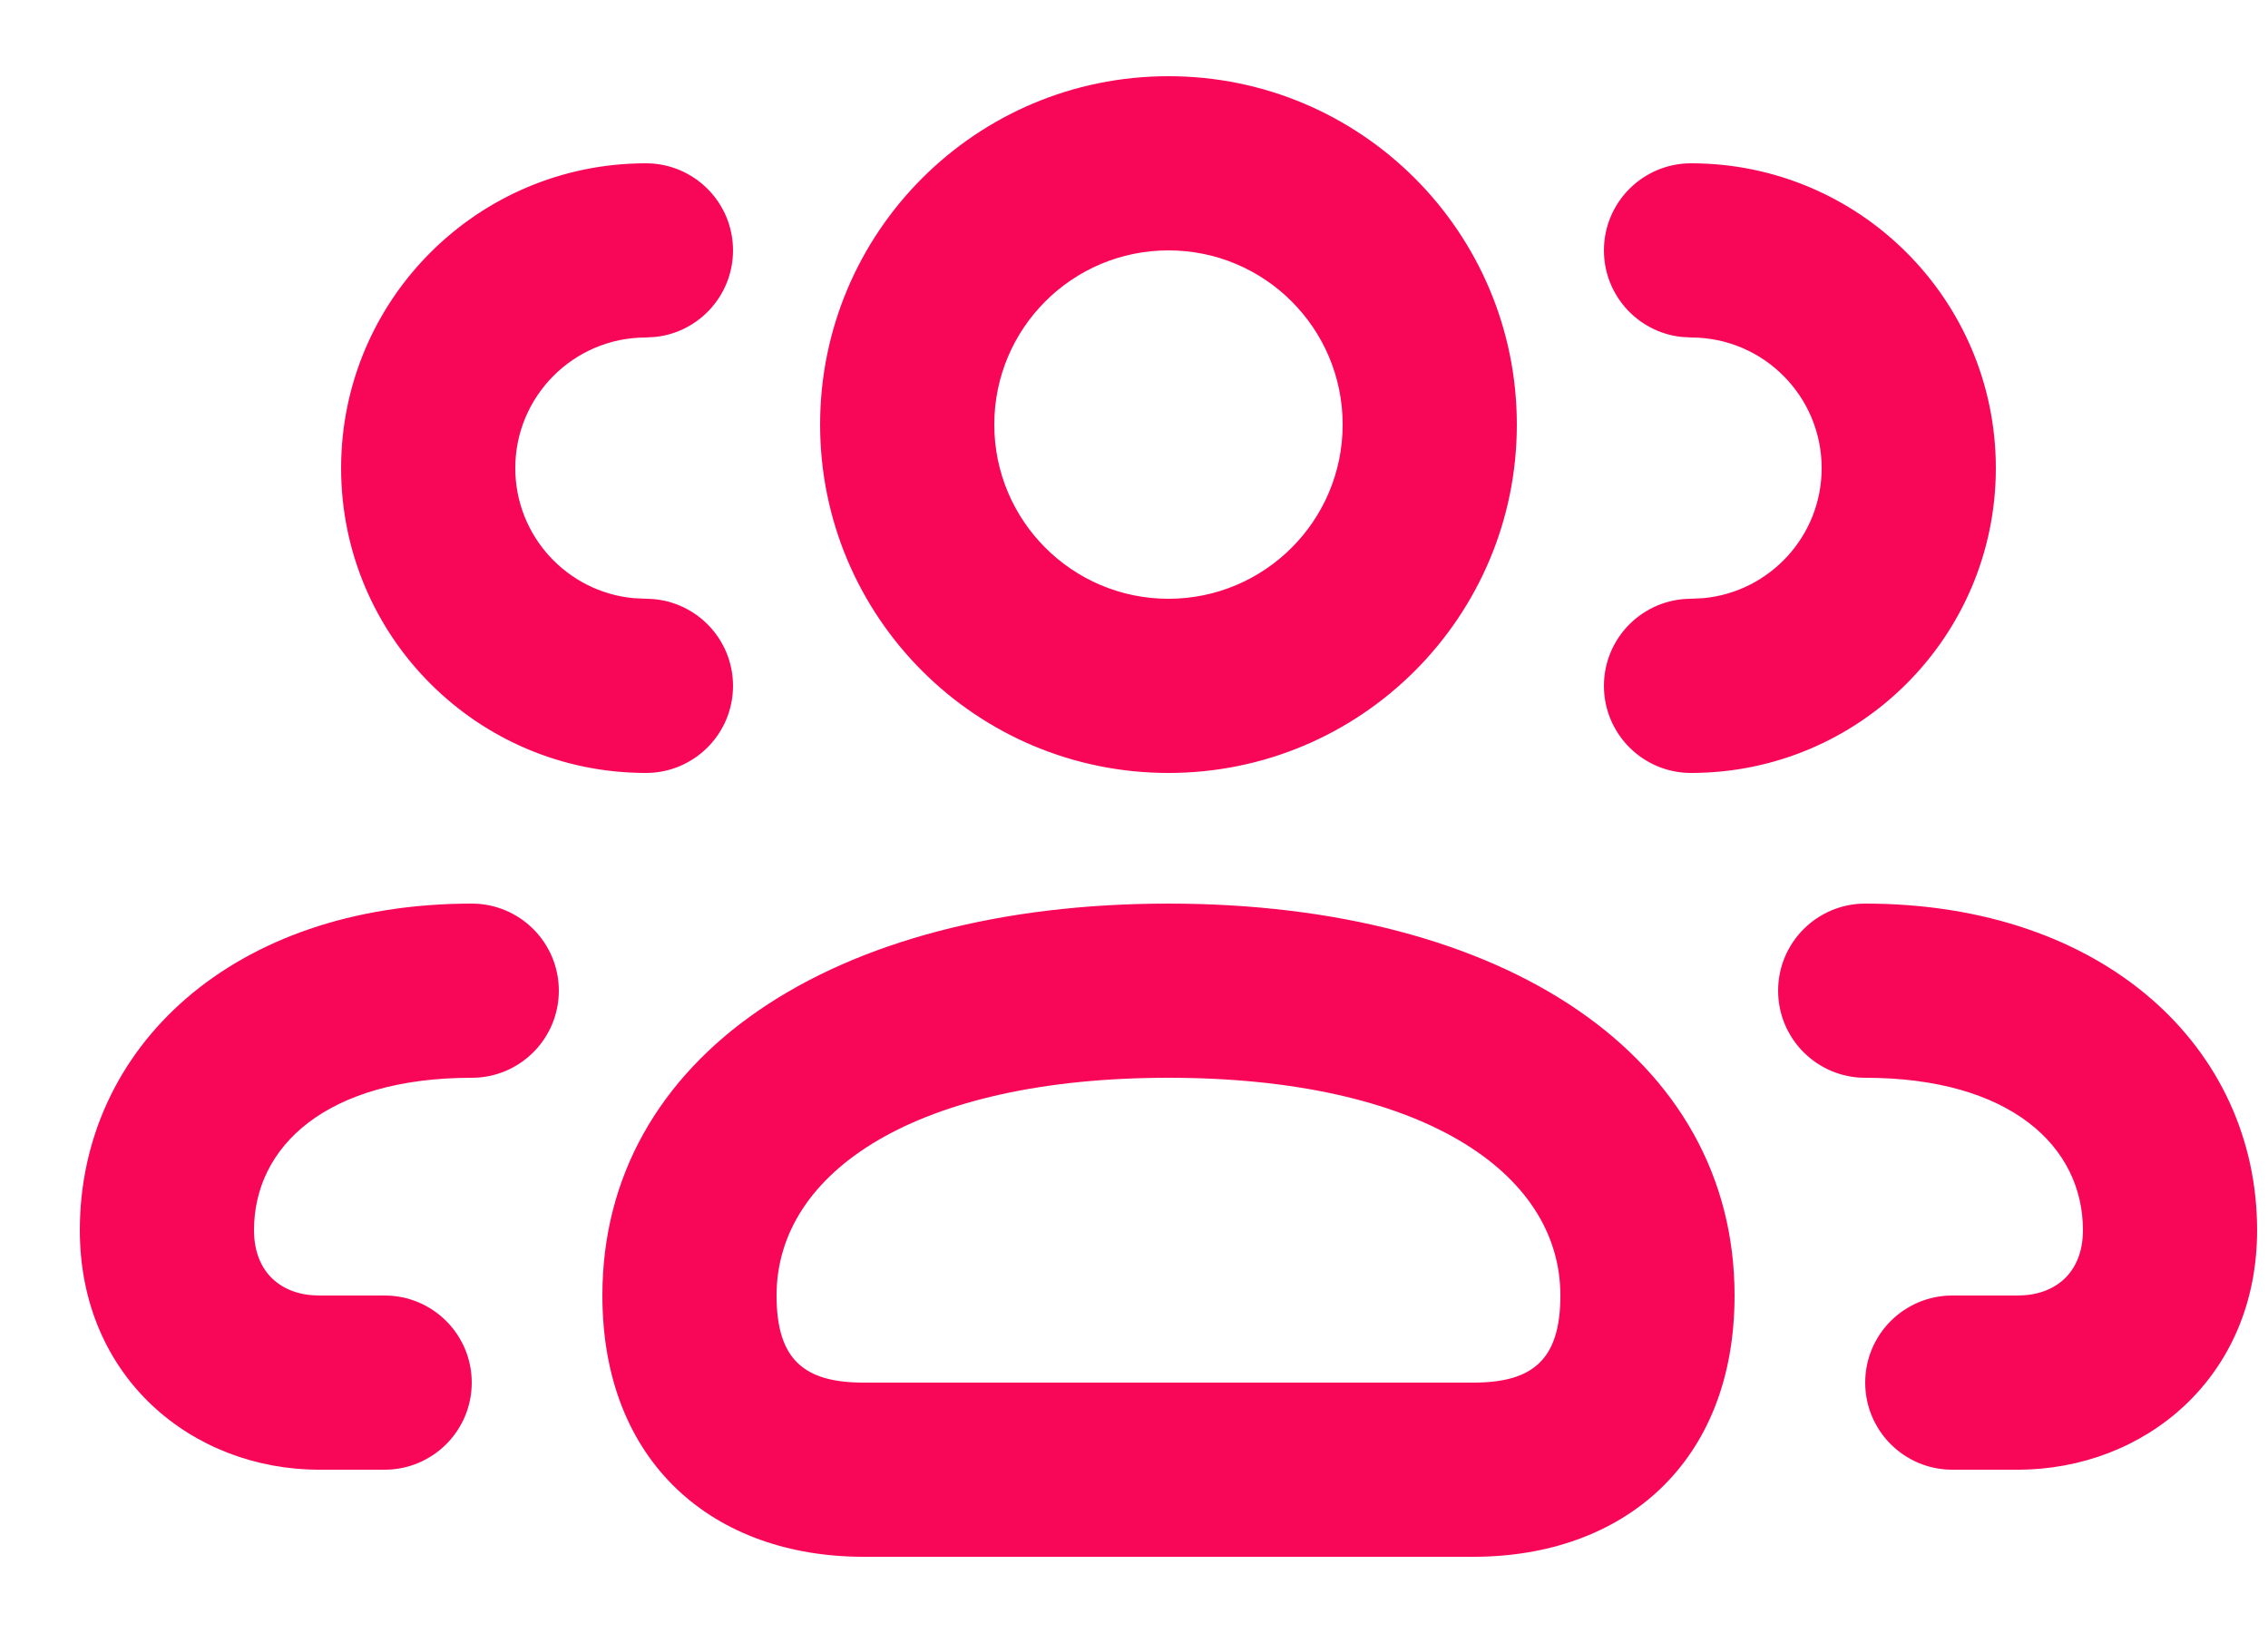 <svg width="25" height="18" viewBox="0 0 25 18" fill="none" xmlns="http://www.w3.org/2000/svg">
<path d="M12.88 9.96C16.588 9.96 19.12 11.648 19.12 14.28C19.12 16.133 17.887 17.16 16.24 17.16H9.52C7.873 17.16 6.64 16.133 6.64 14.28C6.64 11.648 9.172 9.96 12.88 9.96ZM20.56 9.96C23.196 9.96 24.88 11.55 24.88 13.56C24.88 15.185 23.639 16.2 22.24 16.2H21.52C20.99 16.2 20.56 15.77 20.56 15.24C20.56 14.71 20.99 14.28 21.52 14.28H22.24C22.654 14.28 22.96 14.03 22.96 13.56C22.96 12.636 22.159 11.88 20.56 11.88C20.03 11.88 19.6 11.45 19.6 10.92C19.6 10.39 20.03 9.96 20.56 9.96ZM5.2 9.96C5.73 9.96 6.16 10.39 6.16 10.92C6.16 11.45 5.73 11.88 5.2 11.88C3.601 11.88 2.8 12.636 2.8 13.56C2.8 14.03 3.106 14.28 3.52 14.28H4.24C4.77 14.28 5.2 14.71 5.2 15.24C5.2 15.77 4.77 16.2 4.24 16.2H3.52C2.121 16.2 0.88 15.185 0.88 13.56C0.88 11.55 2.564 9.96 5.2 9.96ZM12.88 11.88C10.108 11.88 8.56 12.912 8.56 14.28C8.56 14.987 8.863 15.24 9.52 15.24H16.24C16.897 15.24 17.2 14.987 17.2 14.28C17.2 12.912 15.652 11.88 12.88 11.88ZM18.64 1.8C20.496 1.8 22 3.304 22 5.16C22 7.016 20.496 8.52 18.64 8.52C18.11 8.52 17.68 8.09 17.68 7.56C17.68 7.03 18.11 6.6 18.64 6.6L18.779 6.593C19.509 6.523 20.08 5.908 20.08 5.16C20.08 4.365 19.435 3.72 18.64 3.72L18.528 3.713C18.051 3.658 17.68 3.252 17.68 2.76C17.68 2.23 18.11 1.8 18.64 1.8ZM7.12 1.8C7.65 1.8 8.08 2.23 8.08 2.76C8.08 3.252 7.709 3.658 7.232 3.713L7.12 3.72C6.325 3.72 5.68 4.365 5.68 5.16C5.68 5.908 6.251 6.523 6.981 6.593L7.12 6.6C7.65 6.6 8.08 7.03 8.08 7.56C8.08 8.09 7.65 8.52 7.12 8.52C5.264 8.52 3.76 7.016 3.76 5.16C3.76 3.304 5.264 1.8 7.12 1.8ZM12.88 0.84C15.001 0.84 16.72 2.559 16.72 4.68C16.72 6.801 15.001 8.52 12.88 8.52C10.759 8.52 9.04 6.801 9.04 4.68C9.04 2.559 10.759 0.84 12.88 0.84ZM12.88 2.76C11.82 2.76 10.96 3.619 10.96 4.68C10.96 5.74 11.82 6.6 12.88 6.6C13.94 6.6 14.8 5.74 14.8 4.68C14.8 3.619 13.94 2.76 12.88 2.76Z" fill="#F80759"/>
</svg>
